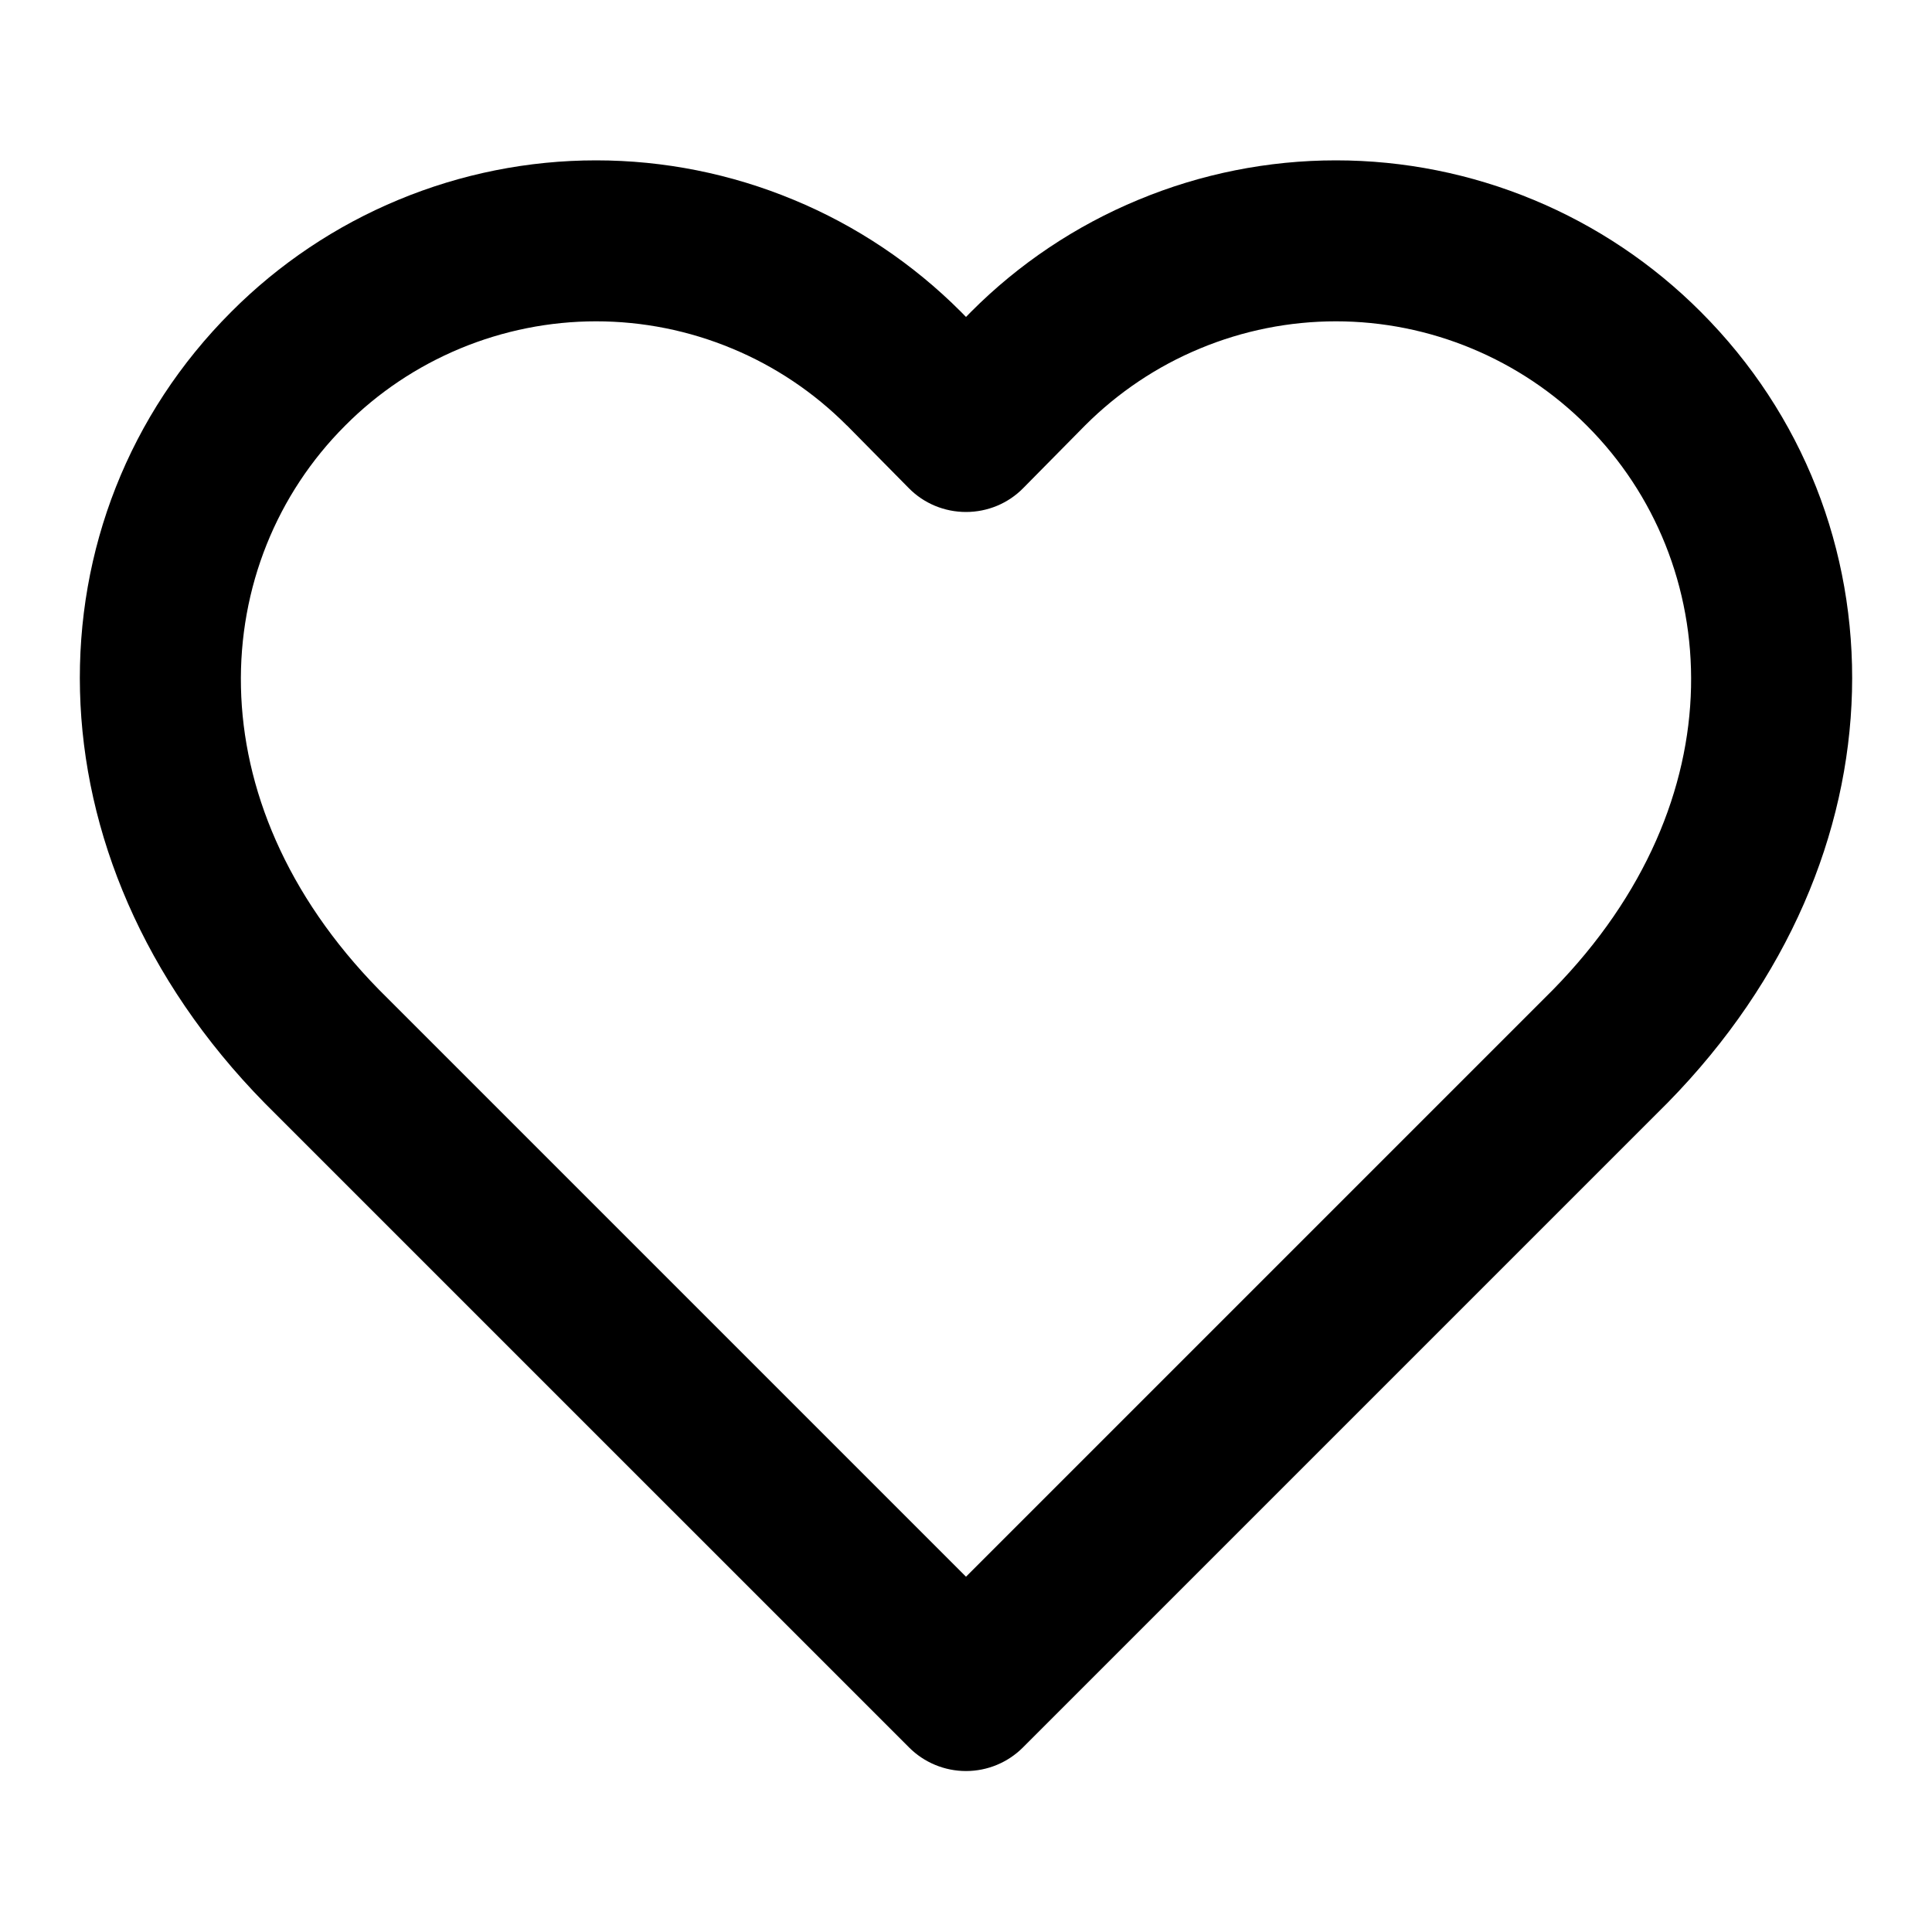 <svg width="19" height="19" viewBox="0 0 19 19" fill="none" xmlns="http://www.w3.org/2000/svg">
<path fill-rule="evenodd" clip-rule="evenodd" d="M3.919 1.965C4.535 1.709 5.195 1.577 5.862 1.577C6.529 1.577 7.189 1.709 7.805 1.965C8.421 2.22 8.98 2.595 9.451 3.067L9.454 3.07L9.5 3.117L9.546 3.07L9.549 3.067C10.019 2.595 10.579 2.22 11.195 1.965C11.81 1.709 12.471 1.577 13.138 1.577C13.805 1.577 14.465 1.709 15.081 1.965C15.696 2.22 16.255 2.595 16.726 3.067C18.741 5.082 18.786 8.414 16.398 10.847L16.393 10.852L10.06 17.185C9.911 17.334 9.71 17.417 9.5 17.417C9.29 17.417 9.089 17.334 8.94 17.185L2.602 10.847C0.214 8.414 0.259 5.082 2.274 3.067C2.744 2.595 3.304 2.22 3.919 1.965ZM5.862 3.16C5.404 3.16 4.95 3.251 4.526 3.427C4.103 3.603 3.718 3.86 3.395 4.185L3.394 4.186C2.053 5.527 1.892 7.861 3.729 9.735L9.5 15.506L15.271 9.735C17.108 7.861 16.947 5.527 15.606 4.186L15.605 4.185C15.281 3.86 14.897 3.603 14.473 3.427C14.05 3.251 13.596 3.16 13.138 3.16C12.679 3.16 12.225 3.251 11.802 3.427C11.379 3.602 10.995 3.86 10.671 4.184C10.671 4.184 10.671 4.185 10.67 4.185L10.063 4.8C9.915 4.951 9.712 5.035 9.5 5.035C9.288 5.035 9.085 4.951 8.937 4.8L8.33 4.185C8.329 4.185 8.329 4.184 8.328 4.184C8.005 3.86 7.621 3.602 7.198 3.427C6.775 3.251 6.321 3.16 5.862 3.16Z" fill="black"/>
</svg>
